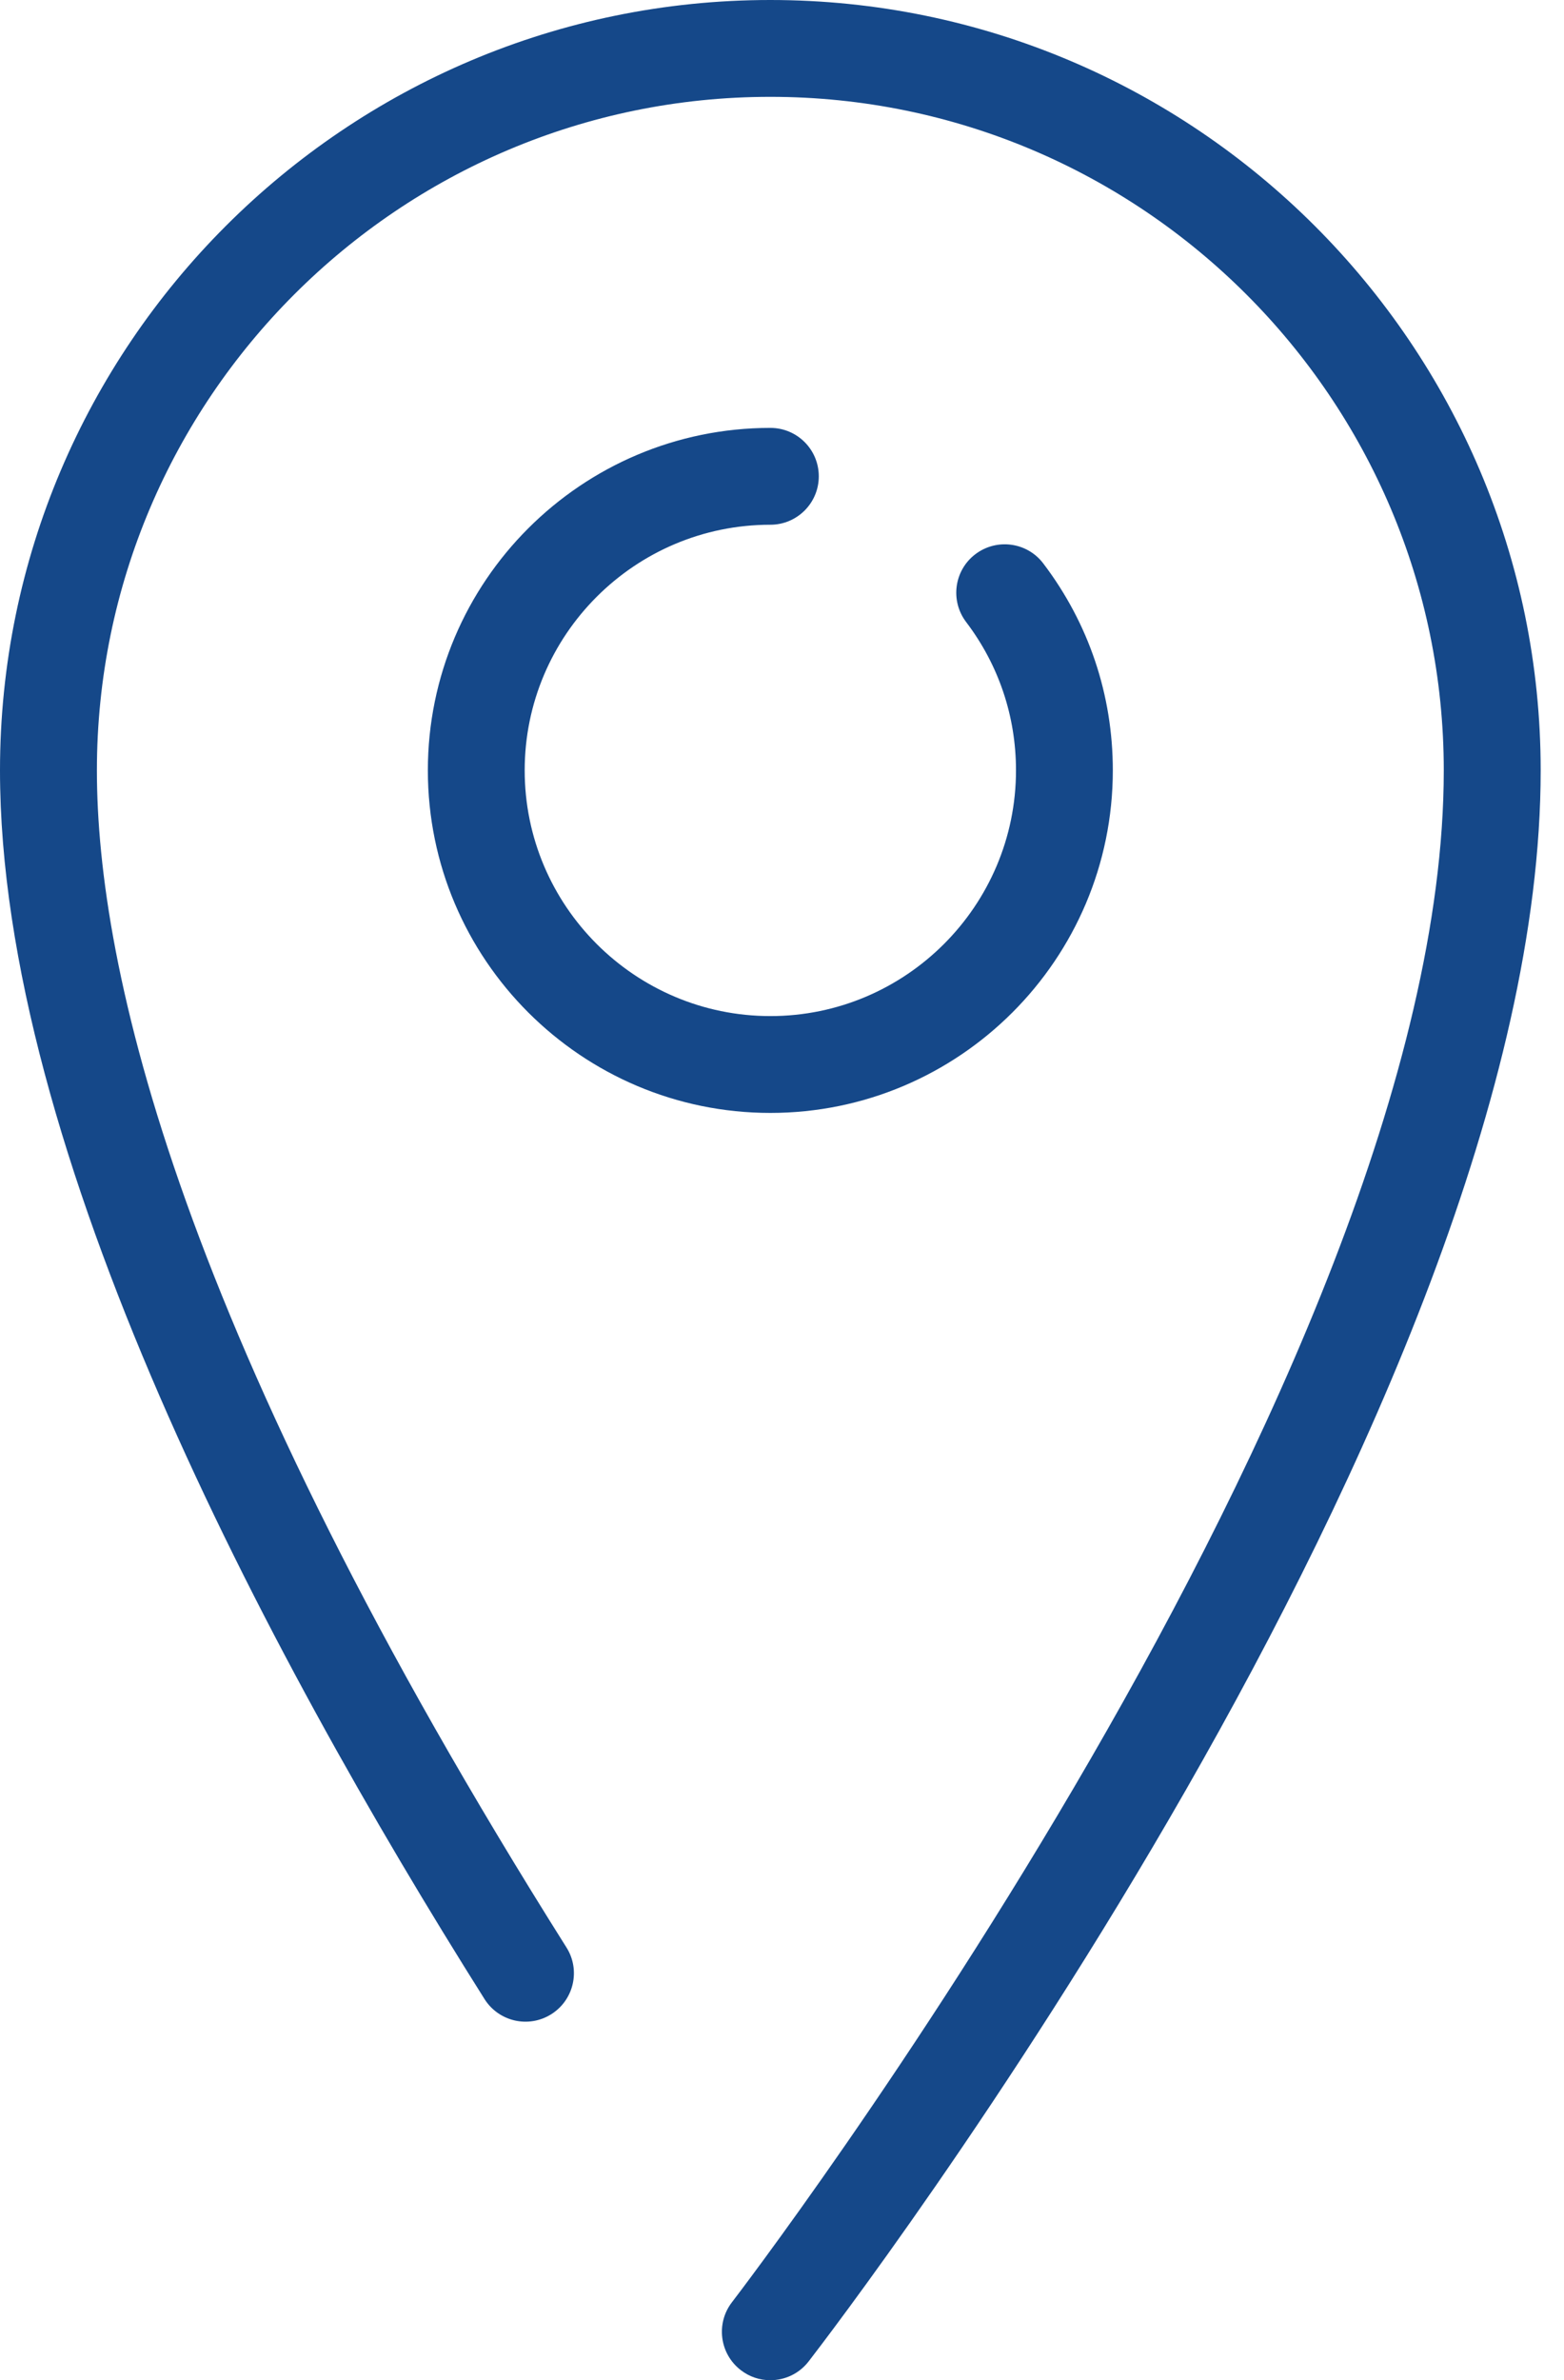 <?xml version="1.0" encoding="UTF-8"?> <svg xmlns="http://www.w3.org/2000/svg" width="23" height="35" viewBox="0 0 23 35" fill="none"> <path d="M11.328 0C5.082 0 0 5.082 0 11.328C0 16.914 3.875 24.236 7.125 29.395C7.335 29.728 7.774 29.828 8.107 29.618C8.44 29.408 8.54 28.968 8.33 28.636C2.623 19.577 1.425 14.224 1.425 11.328C1.425 5.867 5.867 1.424 11.328 1.424C16.789 1.424 21.232 5.867 21.232 11.328C21.232 20.197 10.869 33.717 10.765 33.852C10.524 34.164 10.582 34.611 10.893 34.851C11.023 34.952 11.176 35 11.328 35C11.541 35 11.752 34.905 11.892 34.723C12.332 34.154 22.657 20.683 22.657 11.328C22.657 5.082 17.575 0 11.328 0Z" fill="#154889"></path> <path d="M11.329 7.716C11.722 7.716 12.041 7.397 12.041 7.004C12.041 6.61 11.722 6.292 11.329 6.292C8.551 6.292 6.292 8.551 6.292 11.328C6.292 14.105 8.551 16.365 11.329 16.365C14.106 16.365 16.365 14.105 16.365 11.328C16.365 10.219 16.012 9.167 15.342 8.285C15.105 7.972 14.658 7.911 14.344 8.149C14.031 8.386 13.97 8.833 14.208 9.147C14.687 9.778 14.941 10.533 14.941 11.328C14.941 13.32 13.32 14.941 11.329 14.941C9.337 14.941 7.716 13.32 7.716 11.328C7.716 9.336 9.337 7.716 11.329 7.716Z" fill="#154889"></path> </svg> 